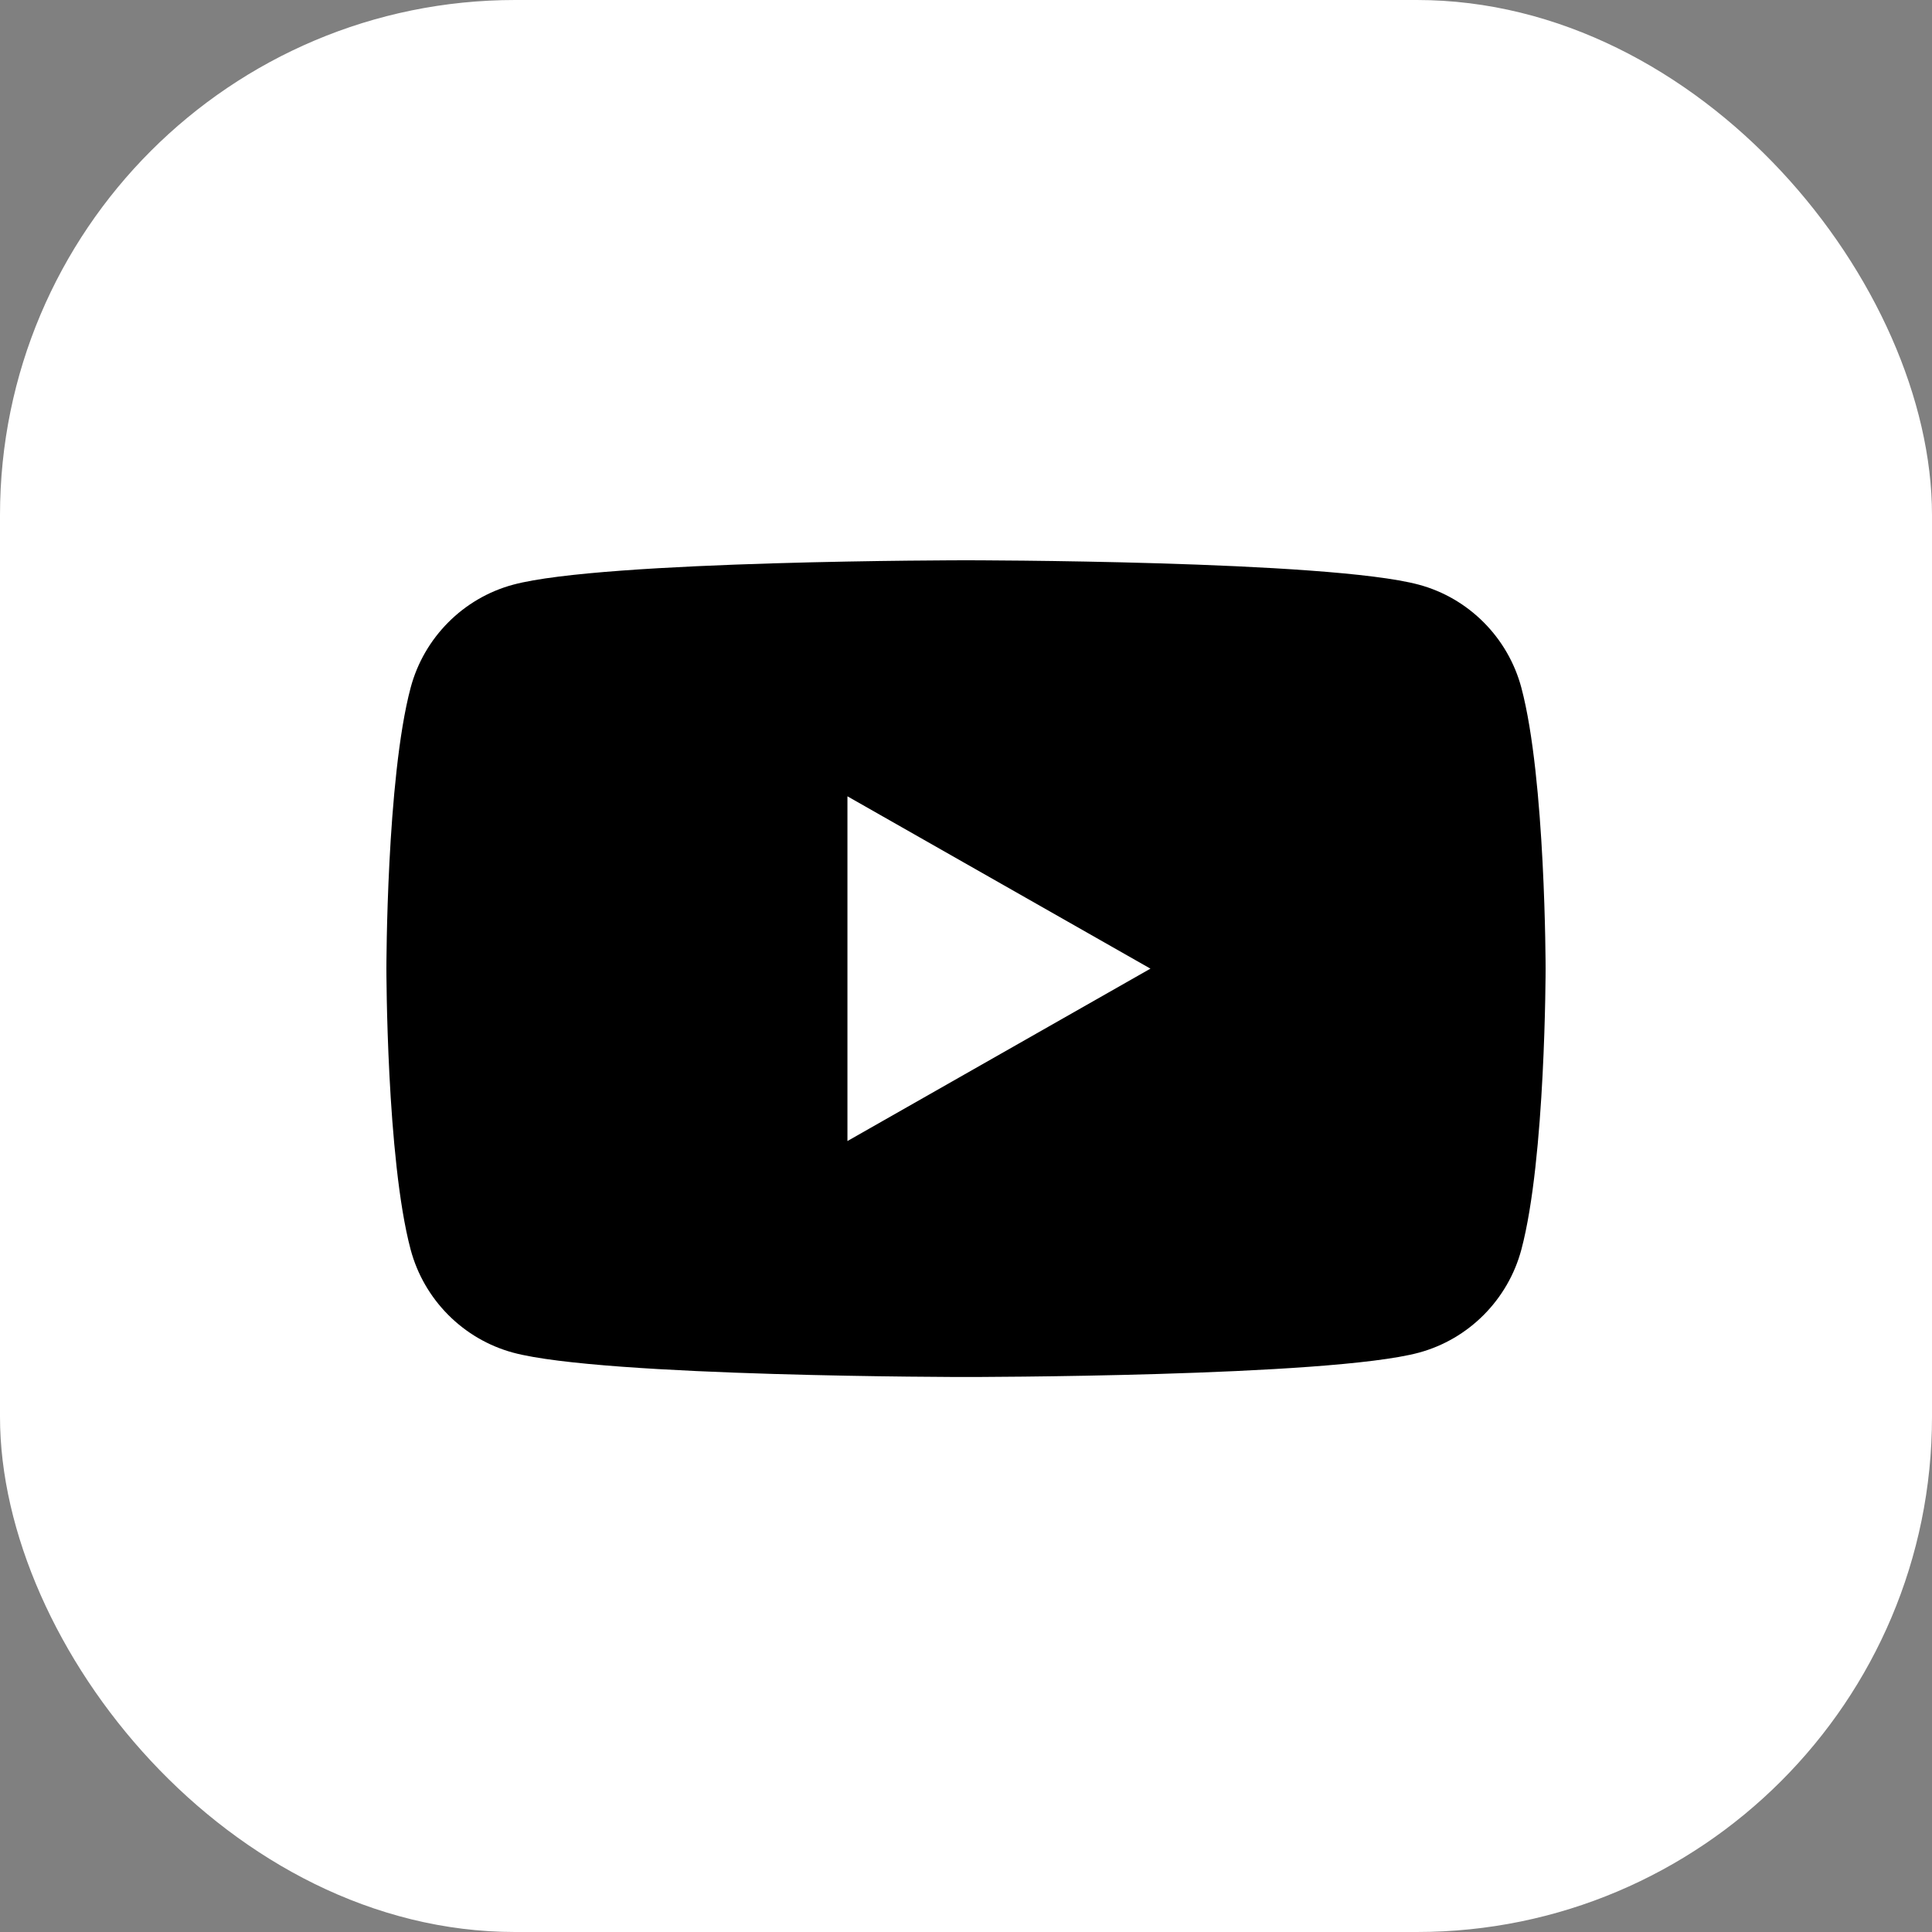 <svg width="30" height="30" viewBox="0 0 30 30" fill="none" xmlns="http://www.w3.org/2000/svg">
<rect x="0" y="0" width="30" height="30" fill="#808080" stroke="none"/>
<rect width="30" height="30" rx="8" fill="white"/>
<g clip-path="url(#clip0_13008_41105)">
<path d="M23.624 10.68C23.417 9.901 22.806 9.287 22.032 9.079C20.629 8.7 15 8.7 15 8.7C15 8.7 9.371 8.7 7.968 9.079C7.194 9.287 6.583 9.901 6.376 10.68C6 12.094 6 15.041 6 15.041C6 15.041 6 17.989 6.376 19.402C6.583 20.181 7.194 20.795 7.968 21.004C9.372 21.382 15 21.382 15 21.382C15 21.382 20.629 21.382 22.032 21.004C22.806 20.795 23.417 20.181 23.624 19.402C24 17.99 24 15.041 24 15.041C24 15.041 24 12.094 23.624 10.68ZM13.159 17.718V12.365L17.864 15.041L13.159 17.718Z" fill="black"/>
</g>
<defs>
<clipPath id="clip0_13008_41105">
<rect width="18" height="12.682" fill="white" transform="translate(6 8.7)"/>
</clipPath>
</defs>
</svg>
